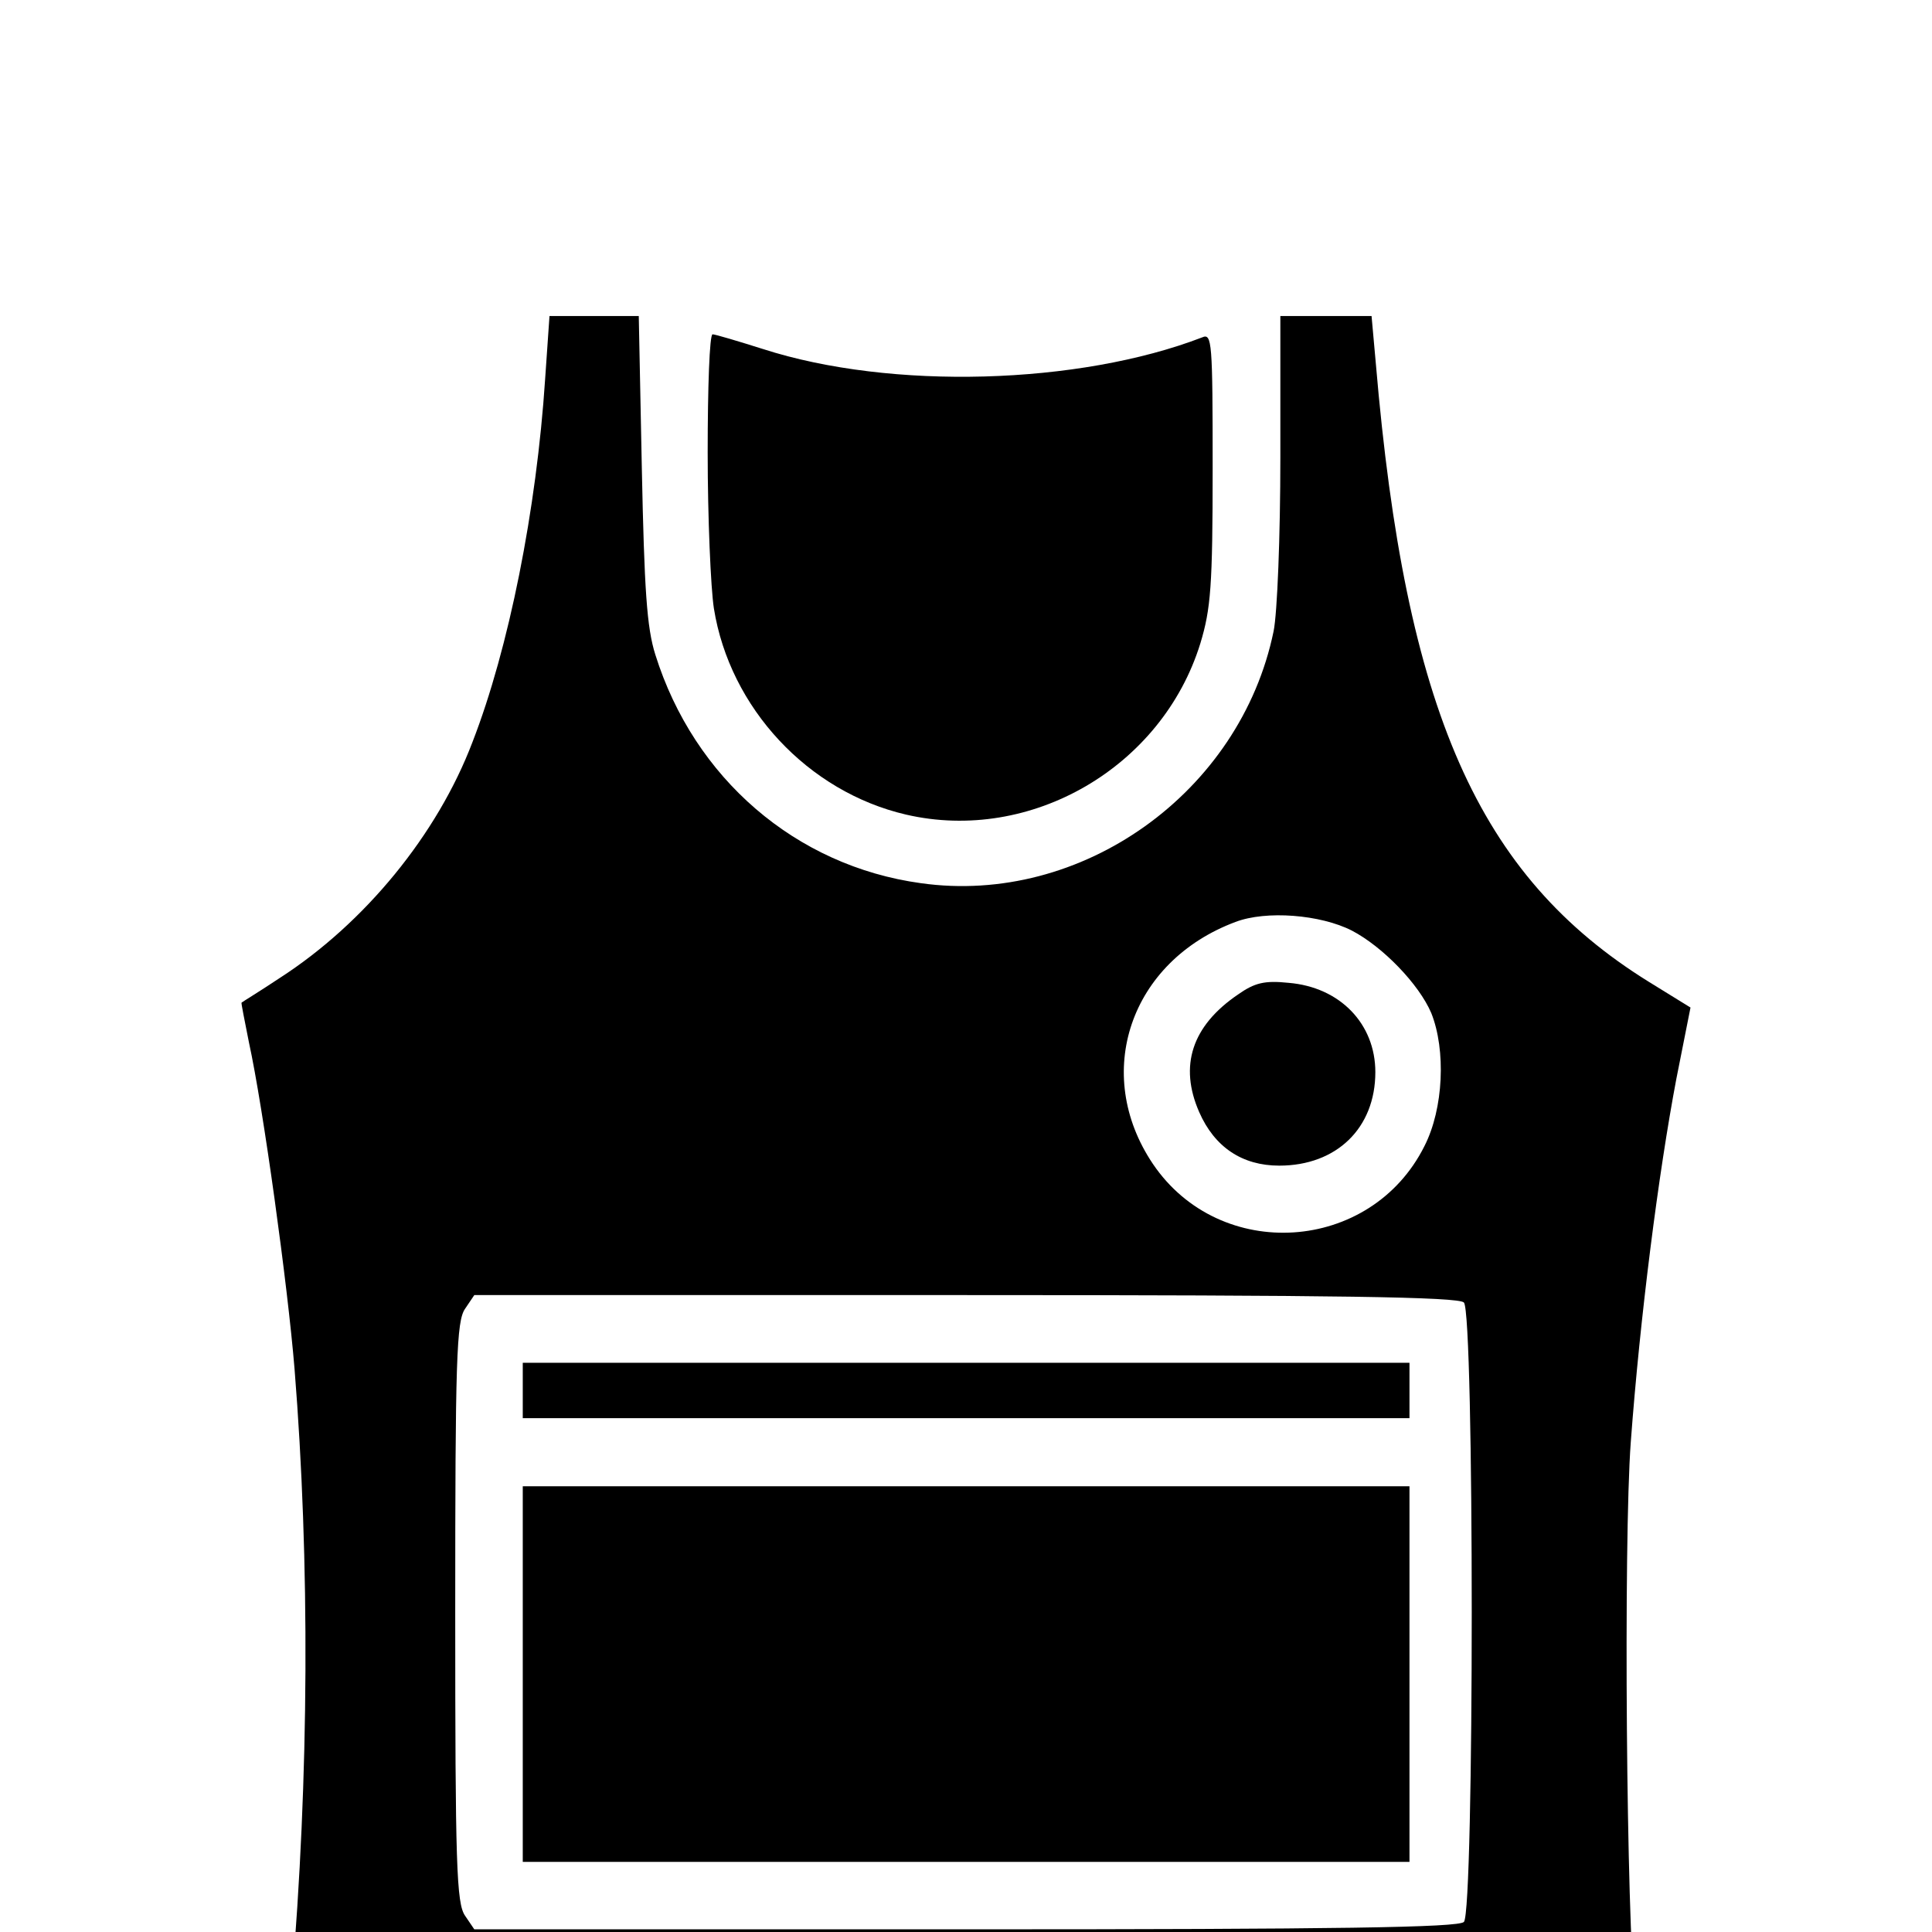 <?xml version="1.0"?>
<svg xmlns="http://www.w3.org/2000/svg" width="24" height="24" viewBox="0 0 24 24" fill="none">
<g clip-path="url(#clip0_7231_8077)">
<path d="M6.772 4.706C6.665 6.335 6.321 8.056 5.869 9.219C5.433 10.367 4.531 11.468 3.475 12.149C3.223 12.317 3.008 12.447 3.001 12.455C2.993 12.455 3.039 12.677 3.093 12.952C3.269 13.755 3.575 15.974 3.659 17.006C3.85 19.385 3.842 22.07 3.62 24.663L3.567 25.245L4.798 25.413C7.193 25.742 8.271 25.818 11.071 25.857C14.506 25.91 15.921 25.826 19.111 25.413L20.357 25.245L20.312 24.816C20.204 23.868 20.166 19.156 20.258 17.916C20.373 16.364 20.602 14.574 20.824 13.403L21 12.516L20.48 12.195C18.361 10.879 17.458 8.829 17.091 4.515L17.038 3.926H16.471H15.905V5.685C15.905 6.657 15.867 7.62 15.821 7.842C15.408 9.846 13.435 11.254 11.438 10.971C9.885 10.757 8.623 9.67 8.141 8.133C8.034 7.796 8.004 7.322 7.973 5.815L7.935 3.926H7.376H6.826L6.772 4.706ZM16.793 11.56C17.175 11.759 17.627 12.225 17.78 12.585C17.963 13.044 17.933 13.771 17.695 14.237C17.03 15.568 15.156 15.691 14.322 14.459C13.565 13.335 14.039 11.942 15.347 11.453C15.729 11.307 16.403 11.361 16.793 11.56ZM18.185 16.18C18.315 16.31 18.315 23.745 18.185 23.875C18.116 23.944 16.632 23.967 11.997 23.967H5.892L5.778 23.799C5.67 23.646 5.655 23.164 5.655 20.028C5.655 16.892 5.67 16.41 5.778 16.257L5.892 16.088H11.997C16.632 16.088 18.116 16.111 18.185 16.18Z" fill="black"/>
<path d="M15.379 12.354C14.805 12.744 14.645 13.241 14.897 13.815C15.088 14.251 15.432 14.48 15.891 14.48C16.603 14.48 17.085 14.014 17.085 13.318C17.085 12.721 16.649 12.262 16.006 12.209C15.708 12.178 15.585 12.209 15.379 12.354Z" fill="black"/>
<path d="M6.494 17.273V17.617H12.002H17.509V17.273V16.929H12.002H6.494V17.273Z" fill="black"/>
<path d="M6.494 20.796V23.129H12.002H17.509V20.796V18.463H12.002H6.494V20.796Z" fill="black"/>
<path d="M8.791 5.621C8.791 6.432 8.829 7.304 8.868 7.557C9.066 8.796 10.038 9.836 11.254 10.119C12.807 10.479 14.436 9.53 14.911 7.993C15.041 7.564 15.064 7.281 15.064 5.82C15.064 4.244 15.056 4.137 14.934 4.191C13.404 4.78 11.071 4.849 9.479 4.336C9.166 4.237 8.883 4.153 8.852 4.153C8.814 4.153 8.791 4.818 8.791 5.621Z" fill="black"/>
</g>
<defs>
<clipPath id="clip0_7231_8077">
<rect width="24" height="24" fill="white"/>
</clipPath>
</defs>
</svg>
